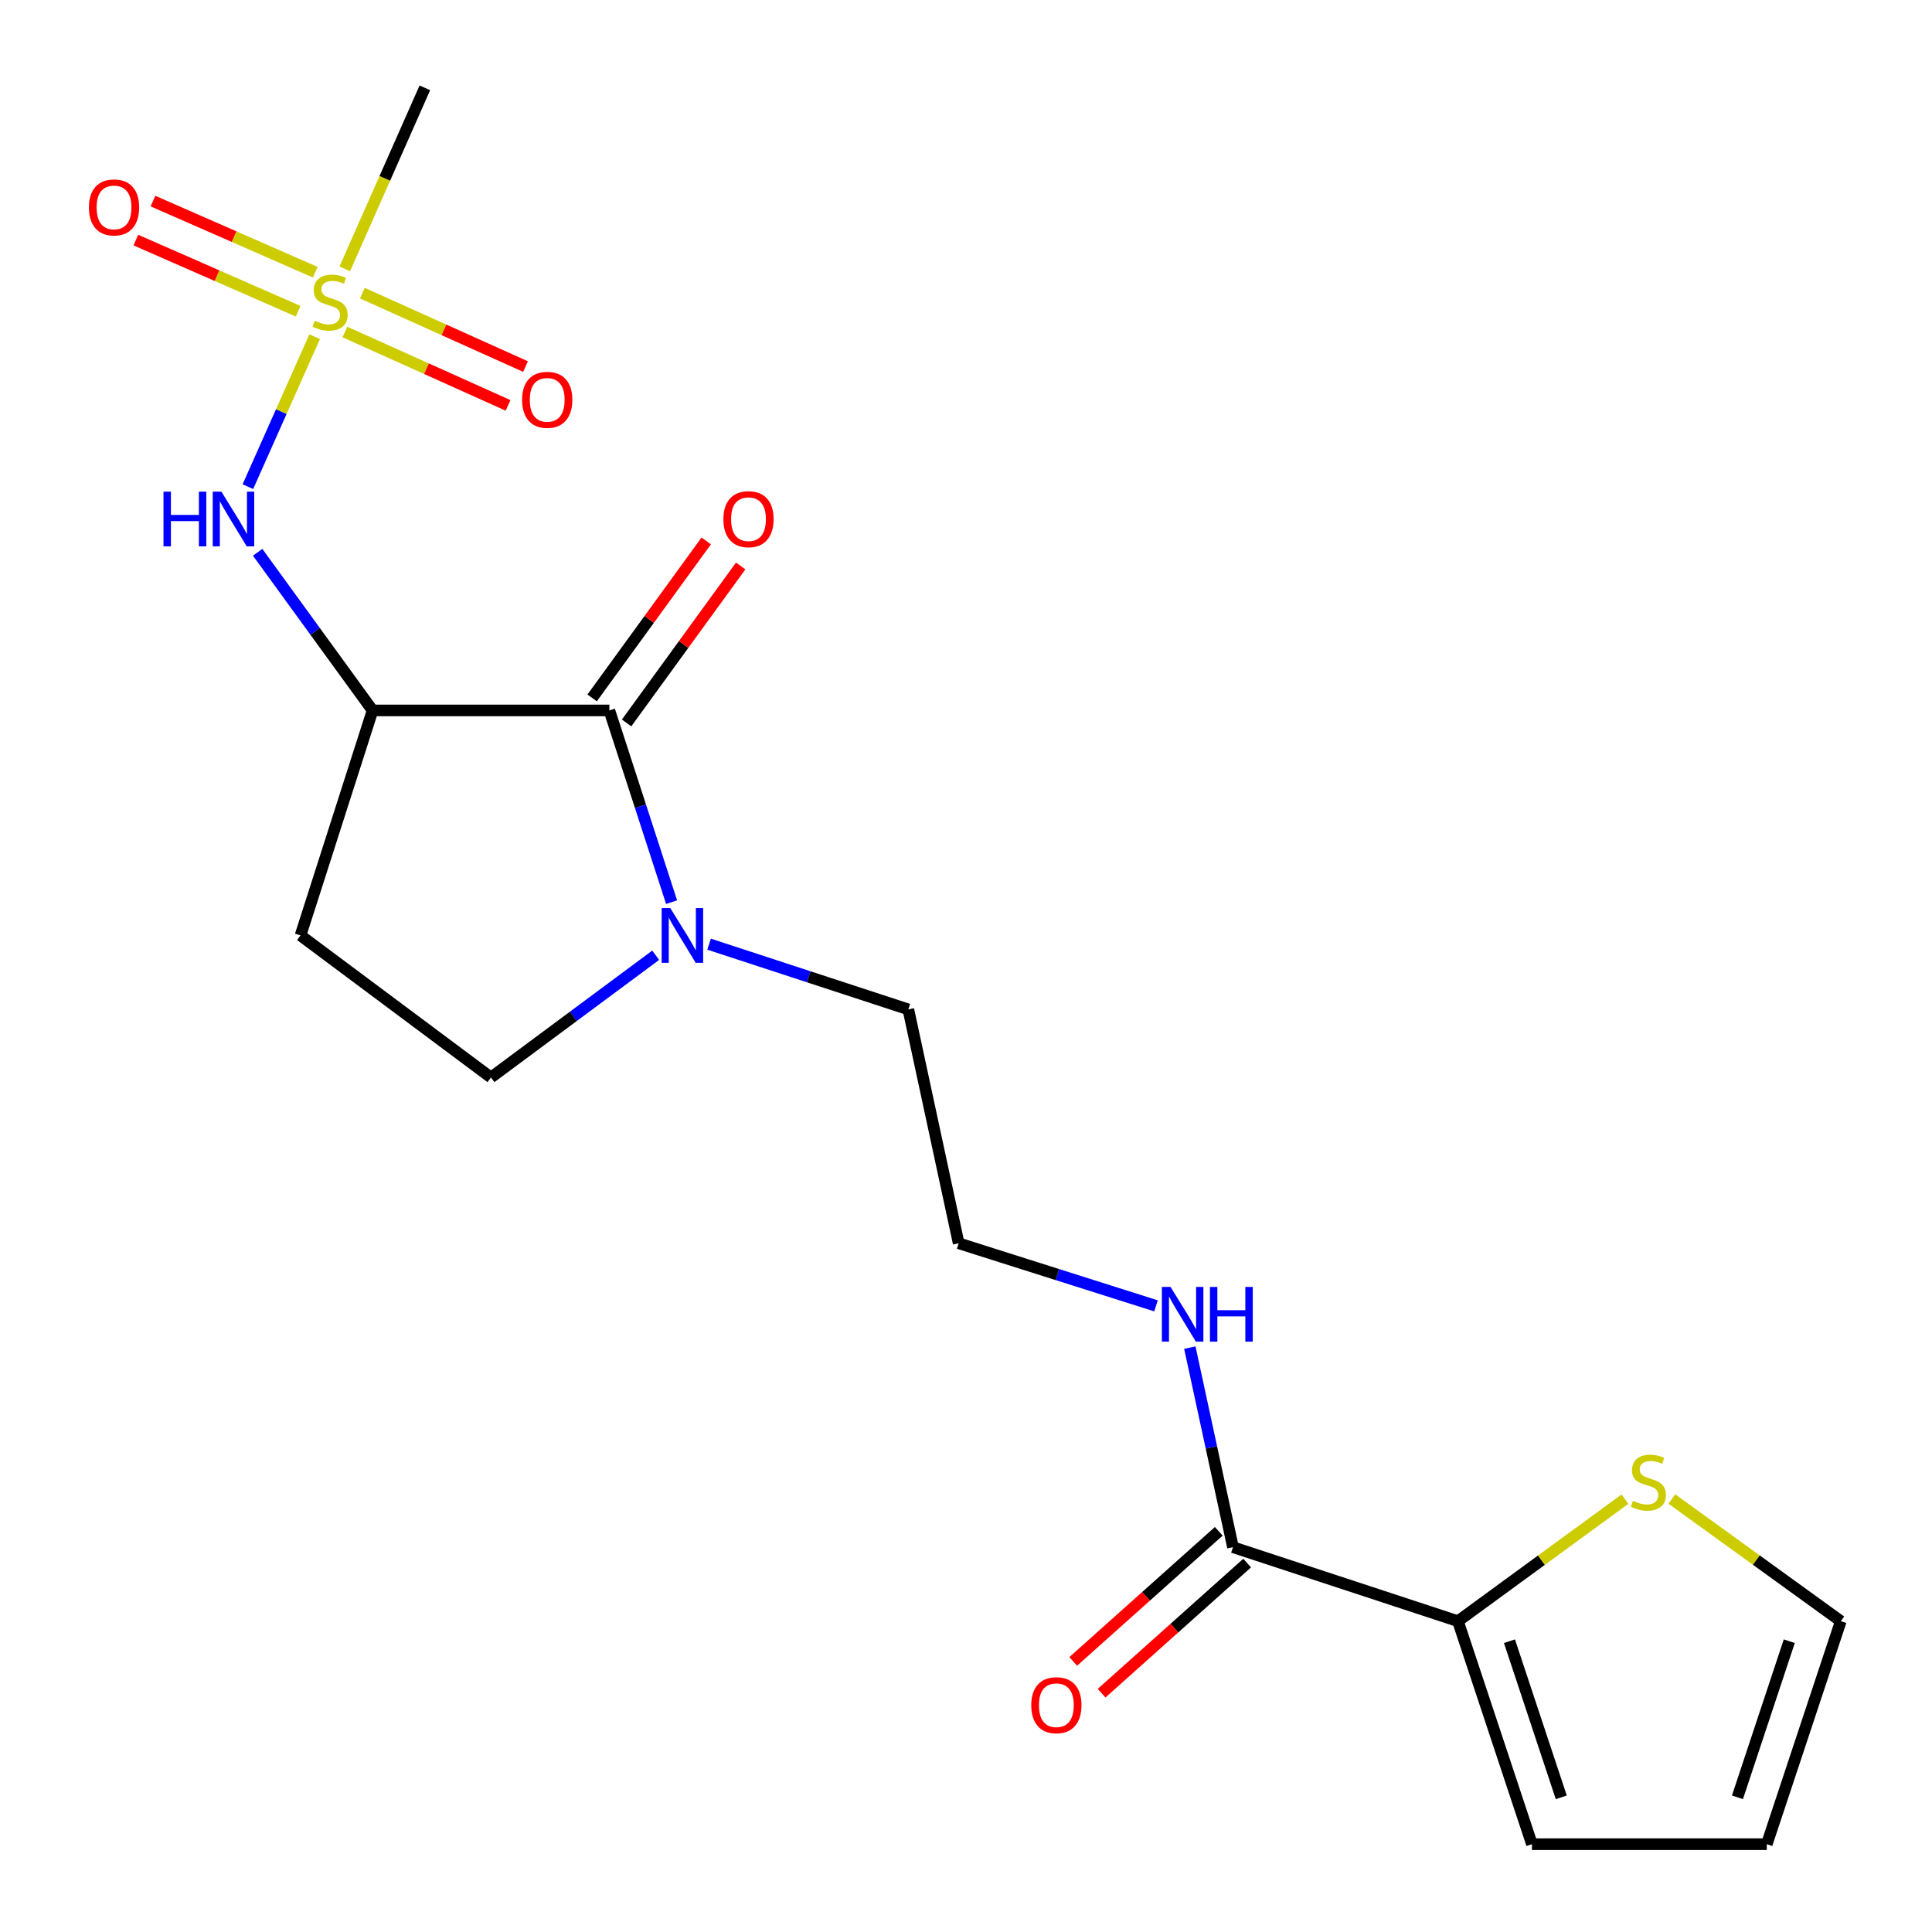 <?xml version='1.0' encoding='iso-8859-1'?>
<svg version='1.1' baseProfile='full'
              xmlns='http://www.w3.org/2000/svg'
                      xmlns:rdkit='http://www.rdkit.org/xml'
                      xmlns:xlink='http://www.w3.org/1999/xlink'
                  xml:space='preserve'
width='1000px' height='1000px' viewBox='0 0 1000 1000'>
<!-- END OF HEADER -->
<rect style='opacity:1.0;fill:#FFFFFF;stroke:none' width='1000' height='1000' x='0' y='0'> </rect>
<path class='bond-2' d='M 162.874,174.267 L 145.587,213.083' style='fill:none;fill-rule:evenodd;stroke:#CCCC00;stroke-width:6px;stroke-linecap:butt;stroke-linejoin:miter;stroke-opacity:1' />
<path class='bond-2' d='M 145.587,213.083 L 128.3,251.899' style='fill:none;fill-rule:evenodd;stroke:#0000FF;stroke-width:6px;stroke-linecap:butt;stroke-linejoin:miter;stroke-opacity:1' />
<path class='bond-8' d='M 163.164,140.897 L 121.166,122.485' style='fill:none;fill-rule:evenodd;stroke:#CCCC00;stroke-width:6px;stroke-linecap:butt;stroke-linejoin:miter;stroke-opacity:1' />
<path class='bond-8' d='M 121.166,122.485 L 79.168,104.074' style='fill:none;fill-rule:evenodd;stroke:#FF0000;stroke-width:6px;stroke-linecap:butt;stroke-linejoin:miter;stroke-opacity:1' />
<path class='bond-8' d='M 154.311,161.091 L 112.313,142.679' style='fill:none;fill-rule:evenodd;stroke:#CCCC00;stroke-width:6px;stroke-linecap:butt;stroke-linejoin:miter;stroke-opacity:1' />
<path class='bond-8' d='M 112.313,142.679 L 70.315,124.268' style='fill:none;fill-rule:evenodd;stroke:#FF0000;stroke-width:6px;stroke-linecap:butt;stroke-linejoin:miter;stroke-opacity:1' />
<path class='bond-9' d='M 178.508,171.838 L 220.737,190.837' style='fill:none;fill-rule:evenodd;stroke:#CCCC00;stroke-width:6px;stroke-linecap:butt;stroke-linejoin:miter;stroke-opacity:1' />
<path class='bond-9' d='M 220.737,190.837 L 262.966,209.837' style='fill:none;fill-rule:evenodd;stroke:#FF0000;stroke-width:6px;stroke-linecap:butt;stroke-linejoin:miter;stroke-opacity:1' />
<path class='bond-9' d='M 187.554,151.73 L 229.783,170.73' style='fill:none;fill-rule:evenodd;stroke:#CCCC00;stroke-width:6px;stroke-linecap:butt;stroke-linejoin:miter;stroke-opacity:1' />
<path class='bond-9' d='M 229.783,170.73 L 272.012,189.729' style='fill:none;fill-rule:evenodd;stroke:#FF0000;stroke-width:6px;stroke-linecap:butt;stroke-linejoin:miter;stroke-opacity:1' />
<path class='bond-17' d='M 178.457,139.163 L 199.181,92.309' style='fill:none;fill-rule:evenodd;stroke:#CCCC00;stroke-width:6px;stroke-linecap:butt;stroke-linejoin:miter;stroke-opacity:1' />
<path class='bond-17' d='M 199.181,92.309 L 219.906,45.455' style='fill:none;fill-rule:evenodd;stroke:#000000;stroke-width:6px;stroke-linecap:butt;stroke-linejoin:miter;stroke-opacity:1' />
<path class='bond-0' d='M 192.846,367.717 L 163.103,326.79' style='fill:none;fill-rule:evenodd;stroke:#000000;stroke-width:6px;stroke-linecap:butt;stroke-linejoin:miter;stroke-opacity:1' />
<path class='bond-0' d='M 163.103,326.79 L 133.359,285.864' style='fill:none;fill-rule:evenodd;stroke:#0000FF;stroke-width:6px;stroke-linecap:butt;stroke-linejoin:miter;stroke-opacity:1' />
<path class='bond-1' d='M 192.846,367.717 L 315.404,367.717' style='fill:none;fill-rule:evenodd;stroke:#000000;stroke-width:6px;stroke-linecap:butt;stroke-linejoin:miter;stroke-opacity:1' />
<path class='bond-6' d='M 192.846,367.717 L 155.546,484.174' style='fill:none;fill-rule:evenodd;stroke:#000000;stroke-width:6px;stroke-linecap:butt;stroke-linejoin:miter;stroke-opacity:1' />
<path class='bond-3' d='M 315.404,367.717 L 331.51,417.335' style='fill:none;fill-rule:evenodd;stroke:#000000;stroke-width:6px;stroke-linecap:butt;stroke-linejoin:miter;stroke-opacity:1' />
<path class='bond-3' d='M 331.51,417.335 L 347.616,466.953' style='fill:none;fill-rule:evenodd;stroke:#0000FF;stroke-width:6px;stroke-linecap:butt;stroke-linejoin:miter;stroke-opacity:1' />
<path class='bond-11' d='M 324.321,374.199 L 353.852,333.572' style='fill:none;fill-rule:evenodd;stroke:#000000;stroke-width:6px;stroke-linecap:butt;stroke-linejoin:miter;stroke-opacity:1' />
<path class='bond-11' d='M 353.852,333.572 L 383.382,292.946' style='fill:none;fill-rule:evenodd;stroke:#FF0000;stroke-width:6px;stroke-linecap:butt;stroke-linejoin:miter;stroke-opacity:1' />
<path class='bond-11' d='M 306.486,361.235 L 336.016,320.608' style='fill:none;fill-rule:evenodd;stroke:#000000;stroke-width:6px;stroke-linecap:butt;stroke-linejoin:miter;stroke-opacity:1' />
<path class='bond-11' d='M 336.016,320.608 L 365.547,279.982' style='fill:none;fill-rule:evenodd;stroke:#FF0000;stroke-width:6px;stroke-linecap:butt;stroke-linejoin:miter;stroke-opacity:1' />
<path class='bond-18' d='M 367.022,488.697 L 418.587,505.582' style='fill:none;fill-rule:evenodd;stroke:#0000FF;stroke-width:6px;stroke-linecap:butt;stroke-linejoin:miter;stroke-opacity:1' />
<path class='bond-18' d='M 418.587,505.582 L 470.153,522.466' style='fill:none;fill-rule:evenodd;stroke:#000000;stroke-width:6px;stroke-linecap:butt;stroke-linejoin:miter;stroke-opacity:1' />
<path class='bond-20' d='M 339.381,494.433 L 296.75,526.07' style='fill:none;fill-rule:evenodd;stroke:#0000FF;stroke-width:6px;stroke-linecap:butt;stroke-linejoin:miter;stroke-opacity:1' />
<path class='bond-20' d='M 296.75,526.07 L 254.119,557.708' style='fill:none;fill-rule:evenodd;stroke:#000000;stroke-width:6px;stroke-linecap:butt;stroke-linejoin:miter;stroke-opacity:1' />
<path class='bond-4' d='M 754.625,839.118 L 638.18,800.825' style='fill:none;fill-rule:evenodd;stroke:#000000;stroke-width:6px;stroke-linecap:butt;stroke-linejoin:miter;stroke-opacity:1' />
<path class='bond-7' d='M 754.625,839.118 L 797.845,807.542' style='fill:none;fill-rule:evenodd;stroke:#000000;stroke-width:6px;stroke-linecap:butt;stroke-linejoin:miter;stroke-opacity:1' />
<path class='bond-7' d='M 797.845,807.542 L 841.065,775.966' style='fill:none;fill-rule:evenodd;stroke:#CCCC00;stroke-width:6px;stroke-linecap:butt;stroke-linejoin:miter;stroke-opacity:1' />
<path class='bond-12' d='M 754.625,839.118 L 792.929,954.545' style='fill:none;fill-rule:evenodd;stroke:#000000;stroke-width:6px;stroke-linecap:butt;stroke-linejoin:miter;stroke-opacity:1' />
<path class='bond-12' d='M 781.297,849.487 L 808.111,930.287' style='fill:none;fill-rule:evenodd;stroke:#000000;stroke-width:6px;stroke-linecap:butt;stroke-linejoin:miter;stroke-opacity:1' />
<path class='bond-5' d='M 638.18,800.825 L 627.016,749.173' style='fill:none;fill-rule:evenodd;stroke:#000000;stroke-width:6px;stroke-linecap:butt;stroke-linejoin:miter;stroke-opacity:1' />
<path class='bond-5' d='M 627.016,749.173 L 615.852,697.52' style='fill:none;fill-rule:evenodd;stroke:#0000FF;stroke-width:6px;stroke-linecap:butt;stroke-linejoin:miter;stroke-opacity:1' />
<path class='bond-14' d='M 630.833,792.606 L 593.162,826.278' style='fill:none;fill-rule:evenodd;stroke:#000000;stroke-width:6px;stroke-linecap:butt;stroke-linejoin:miter;stroke-opacity:1' />
<path class='bond-14' d='M 593.162,826.278 L 555.492,859.951' style='fill:none;fill-rule:evenodd;stroke:#FF0000;stroke-width:6px;stroke-linecap:butt;stroke-linejoin:miter;stroke-opacity:1' />
<path class='bond-14' d='M 645.527,809.045 L 607.857,842.717' style='fill:none;fill-rule:evenodd;stroke:#000000;stroke-width:6px;stroke-linecap:butt;stroke-linejoin:miter;stroke-opacity:1' />
<path class='bond-14' d='M 607.857,842.717 L 570.186,876.39' style='fill:none;fill-rule:evenodd;stroke:#FF0000;stroke-width:6px;stroke-linecap:butt;stroke-linejoin:miter;stroke-opacity:1' />
<path class='bond-10' d='M 155.546,484.174 L 254.119,557.708' style='fill:none;fill-rule:evenodd;stroke:#000000;stroke-width:6px;stroke-linecap:butt;stroke-linejoin:miter;stroke-opacity:1' />
<path class='bond-13' d='M 865.35,775.889 L 909.074,807.503' style='fill:none;fill-rule:evenodd;stroke:#CCCC00;stroke-width:6px;stroke-linecap:butt;stroke-linejoin:miter;stroke-opacity:1' />
<path class='bond-13' d='M 909.074,807.503 L 952.799,839.118' style='fill:none;fill-rule:evenodd;stroke:#000000;stroke-width:6px;stroke-linecap:butt;stroke-linejoin:miter;stroke-opacity:1' />
<path class='bond-15' d='M 792.929,954.545 L 914.482,954.545' style='fill:none;fill-rule:evenodd;stroke:#000000;stroke-width:6px;stroke-linecap:butt;stroke-linejoin:miter;stroke-opacity:1' />
<path class='bond-21' d='M 952.799,839.118 L 914.482,954.545' style='fill:none;fill-rule:evenodd;stroke:#000000;stroke-width:6px;stroke-linecap:butt;stroke-linejoin:miter;stroke-opacity:1' />
<path class='bond-21' d='M 926.125,849.485 L 899.303,930.285' style='fill:none;fill-rule:evenodd;stroke:#000000;stroke-width:6px;stroke-linecap:butt;stroke-linejoin:miter;stroke-opacity:1' />
<path class='bond-16' d='M 598.345,675.907 L 547.276,659.712' style='fill:none;fill-rule:evenodd;stroke:#0000FF;stroke-width:6px;stroke-linecap:butt;stroke-linejoin:miter;stroke-opacity:1' />
<path class='bond-16' d='M 547.276,659.712 L 496.207,643.516' style='fill:none;fill-rule:evenodd;stroke:#000000;stroke-width:6px;stroke-linecap:butt;stroke-linejoin:miter;stroke-opacity:1' />
<path class='bond-19' d='M 470.153,522.466 L 496.207,643.516' style='fill:none;fill-rule:evenodd;stroke:#000000;stroke-width:6px;stroke-linecap:butt;stroke-linejoin:miter;stroke-opacity:1' />
<path  class='atom-0' d='M 162.871 166.033
Q 163.191 166.153, 164.511 166.713
Q 165.831 167.273, 167.271 167.633
Q 168.751 167.953, 170.191 167.953
Q 172.871 167.953, 174.431 166.673
Q 175.991 165.353, 175.991 163.073
Q 175.991 161.513, 175.191 160.553
Q 174.431 159.593, 173.231 159.073
Q 172.031 158.553, 170.031 157.953
Q 167.511 157.193, 165.991 156.473
Q 164.511 155.753, 163.431 154.233
Q 162.391 152.713, 162.391 150.153
Q 162.391 146.593, 164.791 144.393
Q 167.231 142.193, 172.031 142.193
Q 175.311 142.193, 179.031 143.753
L 178.111 146.833
Q 174.711 145.433, 172.151 145.433
Q 169.391 145.433, 167.871 146.593
Q 166.351 147.713, 166.391 149.673
Q 166.391 151.193, 167.151 152.113
Q 167.951 153.033, 169.071 153.553
Q 170.231 154.073, 172.151 154.673
Q 174.711 155.473, 176.231 156.273
Q 177.751 157.073, 178.831 158.713
Q 179.951 160.313, 179.951 163.073
Q 179.951 166.993, 177.311 169.113
Q 174.711 171.193, 170.351 171.193
Q 167.831 171.193, 165.911 170.633
Q 164.031 170.113, 161.791 169.193
L 162.871 166.033
' fill='#CCCC00'/>
<path  class='atom-3' d='M 84.623 254.482
L 88.463 254.482
L 88.463 266.522
L 102.943 266.522
L 102.943 254.482
L 106.783 254.482
L 106.783 282.802
L 102.943 282.802
L 102.943 269.722
L 88.463 269.722
L 88.463 282.802
L 84.623 282.802
L 84.623 254.482
' fill='#0000FF'/>
<path  class='atom-3' d='M 114.583 254.482
L 123.863 269.482
Q 124.783 270.962, 126.263 273.642
Q 127.743 276.322, 127.823 276.482
L 127.823 254.482
L 131.583 254.482
L 131.583 282.802
L 127.703 282.802
L 117.743 266.402
Q 116.583 264.482, 115.343 262.282
Q 114.143 260.082, 113.783 259.402
L 113.783 282.802
L 110.103 282.802
L 110.103 254.482
L 114.583 254.482
' fill='#0000FF'/>
<path  class='atom-4' d='M 346.946 470.014
L 356.226 485.014
Q 357.146 486.494, 358.626 489.174
Q 360.106 491.854, 360.186 492.014
L 360.186 470.014
L 363.946 470.014
L 363.946 498.334
L 360.066 498.334
L 350.106 481.934
Q 348.946 480.014, 347.706 477.814
Q 346.506 475.614, 346.146 474.934
L 346.146 498.334
L 342.466 498.334
L 342.466 470.014
L 346.946 470.014
' fill='#0000FF'/>
<path  class='atom-8' d='M 845.197 776.822
Q 845.517 776.942, 846.837 777.502
Q 848.157 778.062, 849.597 778.422
Q 851.077 778.742, 852.517 778.742
Q 855.197 778.742, 856.757 777.462
Q 858.317 776.142, 858.317 773.862
Q 858.317 772.302, 857.517 771.342
Q 856.757 770.382, 855.557 769.862
Q 854.357 769.342, 852.357 768.742
Q 849.837 767.982, 848.317 767.262
Q 846.837 766.542, 845.757 765.022
Q 844.717 763.502, 844.717 760.942
Q 844.717 757.382, 847.117 755.182
Q 849.557 752.982, 854.357 752.982
Q 857.637 752.982, 861.357 754.542
L 860.437 757.622
Q 857.037 756.222, 854.477 756.222
Q 851.717 756.222, 850.197 757.382
Q 848.677 758.502, 848.717 760.462
Q 848.717 761.982, 849.477 762.902
Q 850.277 763.822, 851.397 764.342
Q 852.557 764.862, 854.477 765.462
Q 857.037 766.262, 858.557 767.062
Q 860.077 767.862, 861.157 769.502
Q 862.277 771.102, 862.277 773.862
Q 862.277 777.782, 859.637 779.902
Q 857.037 781.982, 852.677 781.982
Q 850.157 781.982, 848.237 781.422
Q 846.357 780.902, 844.117 779.982
L 845.197 776.822
' fill='#CCCC00'/>
<path  class='atom-9' d='M 46.02 107.358
Q 46.02 100.558, 49.38 96.758
Q 52.74 92.958, 59.02 92.958
Q 65.3 92.958, 68.66 96.758
Q 72.02 100.558, 72.02 107.358
Q 72.02 114.238, 68.62 118.158
Q 65.22 122.038, 59.02 122.038
Q 52.78 122.038, 49.38 118.158
Q 46.02 114.278, 46.02 107.358
M 59.02 118.838
Q 63.34 118.838, 65.66 115.958
Q 68.02 113.038, 68.02 107.358
Q 68.02 101.798, 65.66 98.998
Q 63.34 96.158, 59.02 96.158
Q 54.7 96.158, 52.34 98.958
Q 50.02 101.758, 50.02 107.358
Q 50.02 113.078, 52.34 115.958
Q 54.7 118.838, 59.02 118.838
' fill='#FF0000'/>
<path  class='atom-10' d='M 270.236 206.947
Q 270.236 200.147, 273.596 196.347
Q 276.956 192.547, 283.236 192.547
Q 289.516 192.547, 292.876 196.347
Q 296.236 200.147, 296.236 206.947
Q 296.236 213.827, 292.836 217.747
Q 289.436 221.627, 283.236 221.627
Q 276.996 221.627, 273.596 217.747
Q 270.236 213.867, 270.236 206.947
M 283.236 218.427
Q 287.556 218.427, 289.876 215.547
Q 292.236 212.627, 292.236 206.947
Q 292.236 201.387, 289.876 198.587
Q 287.556 195.747, 283.236 195.747
Q 278.916 195.747, 276.556 198.547
Q 274.236 201.347, 274.236 206.947
Q 274.236 212.667, 276.556 215.547
Q 278.916 218.427, 283.236 218.427
' fill='#FF0000'/>
<path  class='atom-12' d='M 374.419 268.722
Q 374.419 261.922, 377.779 258.122
Q 381.139 254.322, 387.419 254.322
Q 393.699 254.322, 397.059 258.122
Q 400.419 261.922, 400.419 268.722
Q 400.419 275.602, 397.019 279.522
Q 393.619 283.402, 387.419 283.402
Q 381.179 283.402, 377.779 279.522
Q 374.419 275.642, 374.419 268.722
M 387.419 280.202
Q 391.739 280.202, 394.059 277.322
Q 396.419 274.402, 396.419 268.722
Q 396.419 263.162, 394.059 260.362
Q 391.739 257.522, 387.419 257.522
Q 383.099 257.522, 380.739 260.322
Q 378.419 263.122, 378.419 268.722
Q 378.419 274.442, 380.739 277.322
Q 383.099 280.202, 387.419 280.202
' fill='#FF0000'/>
<path  class='atom-15' d='M 533.774 882.61
Q 533.774 875.81, 537.134 872.01
Q 540.494 868.21, 546.774 868.21
Q 553.054 868.21, 556.414 872.01
Q 559.774 875.81, 559.774 882.61
Q 559.774 889.49, 556.374 893.41
Q 552.974 897.29, 546.774 897.29
Q 540.534 897.29, 537.134 893.41
Q 533.774 889.53, 533.774 882.61
M 546.774 894.09
Q 551.094 894.09, 553.414 891.21
Q 555.774 888.29, 555.774 882.61
Q 555.774 877.05, 553.414 874.25
Q 551.094 871.41, 546.774 871.41
Q 542.454 871.41, 540.094 874.21
Q 537.774 877.01, 537.774 882.61
Q 537.774 888.33, 540.094 891.21
Q 542.454 894.09, 546.774 894.09
' fill='#FF0000'/>
<path  class='atom-17' d='M 605.865 666.117
L 615.145 681.117
Q 616.065 682.597, 617.545 685.277
Q 619.025 687.957, 619.105 688.117
L 619.105 666.117
L 622.865 666.117
L 622.865 694.437
L 618.985 694.437
L 609.025 678.037
Q 607.865 676.117, 606.625 673.917
Q 605.425 671.717, 605.065 671.037
L 605.065 694.437
L 601.385 694.437
L 601.385 666.117
L 605.865 666.117
' fill='#0000FF'/>
<path  class='atom-17' d='M 626.265 666.117
L 630.105 666.117
L 630.105 678.157
L 644.585 678.157
L 644.585 666.117
L 648.425 666.117
L 648.425 694.437
L 644.585 694.437
L 644.585 681.357
L 630.105 681.357
L 630.105 694.437
L 626.265 694.437
L 626.265 666.117
' fill='#0000FF'/>
</svg>
